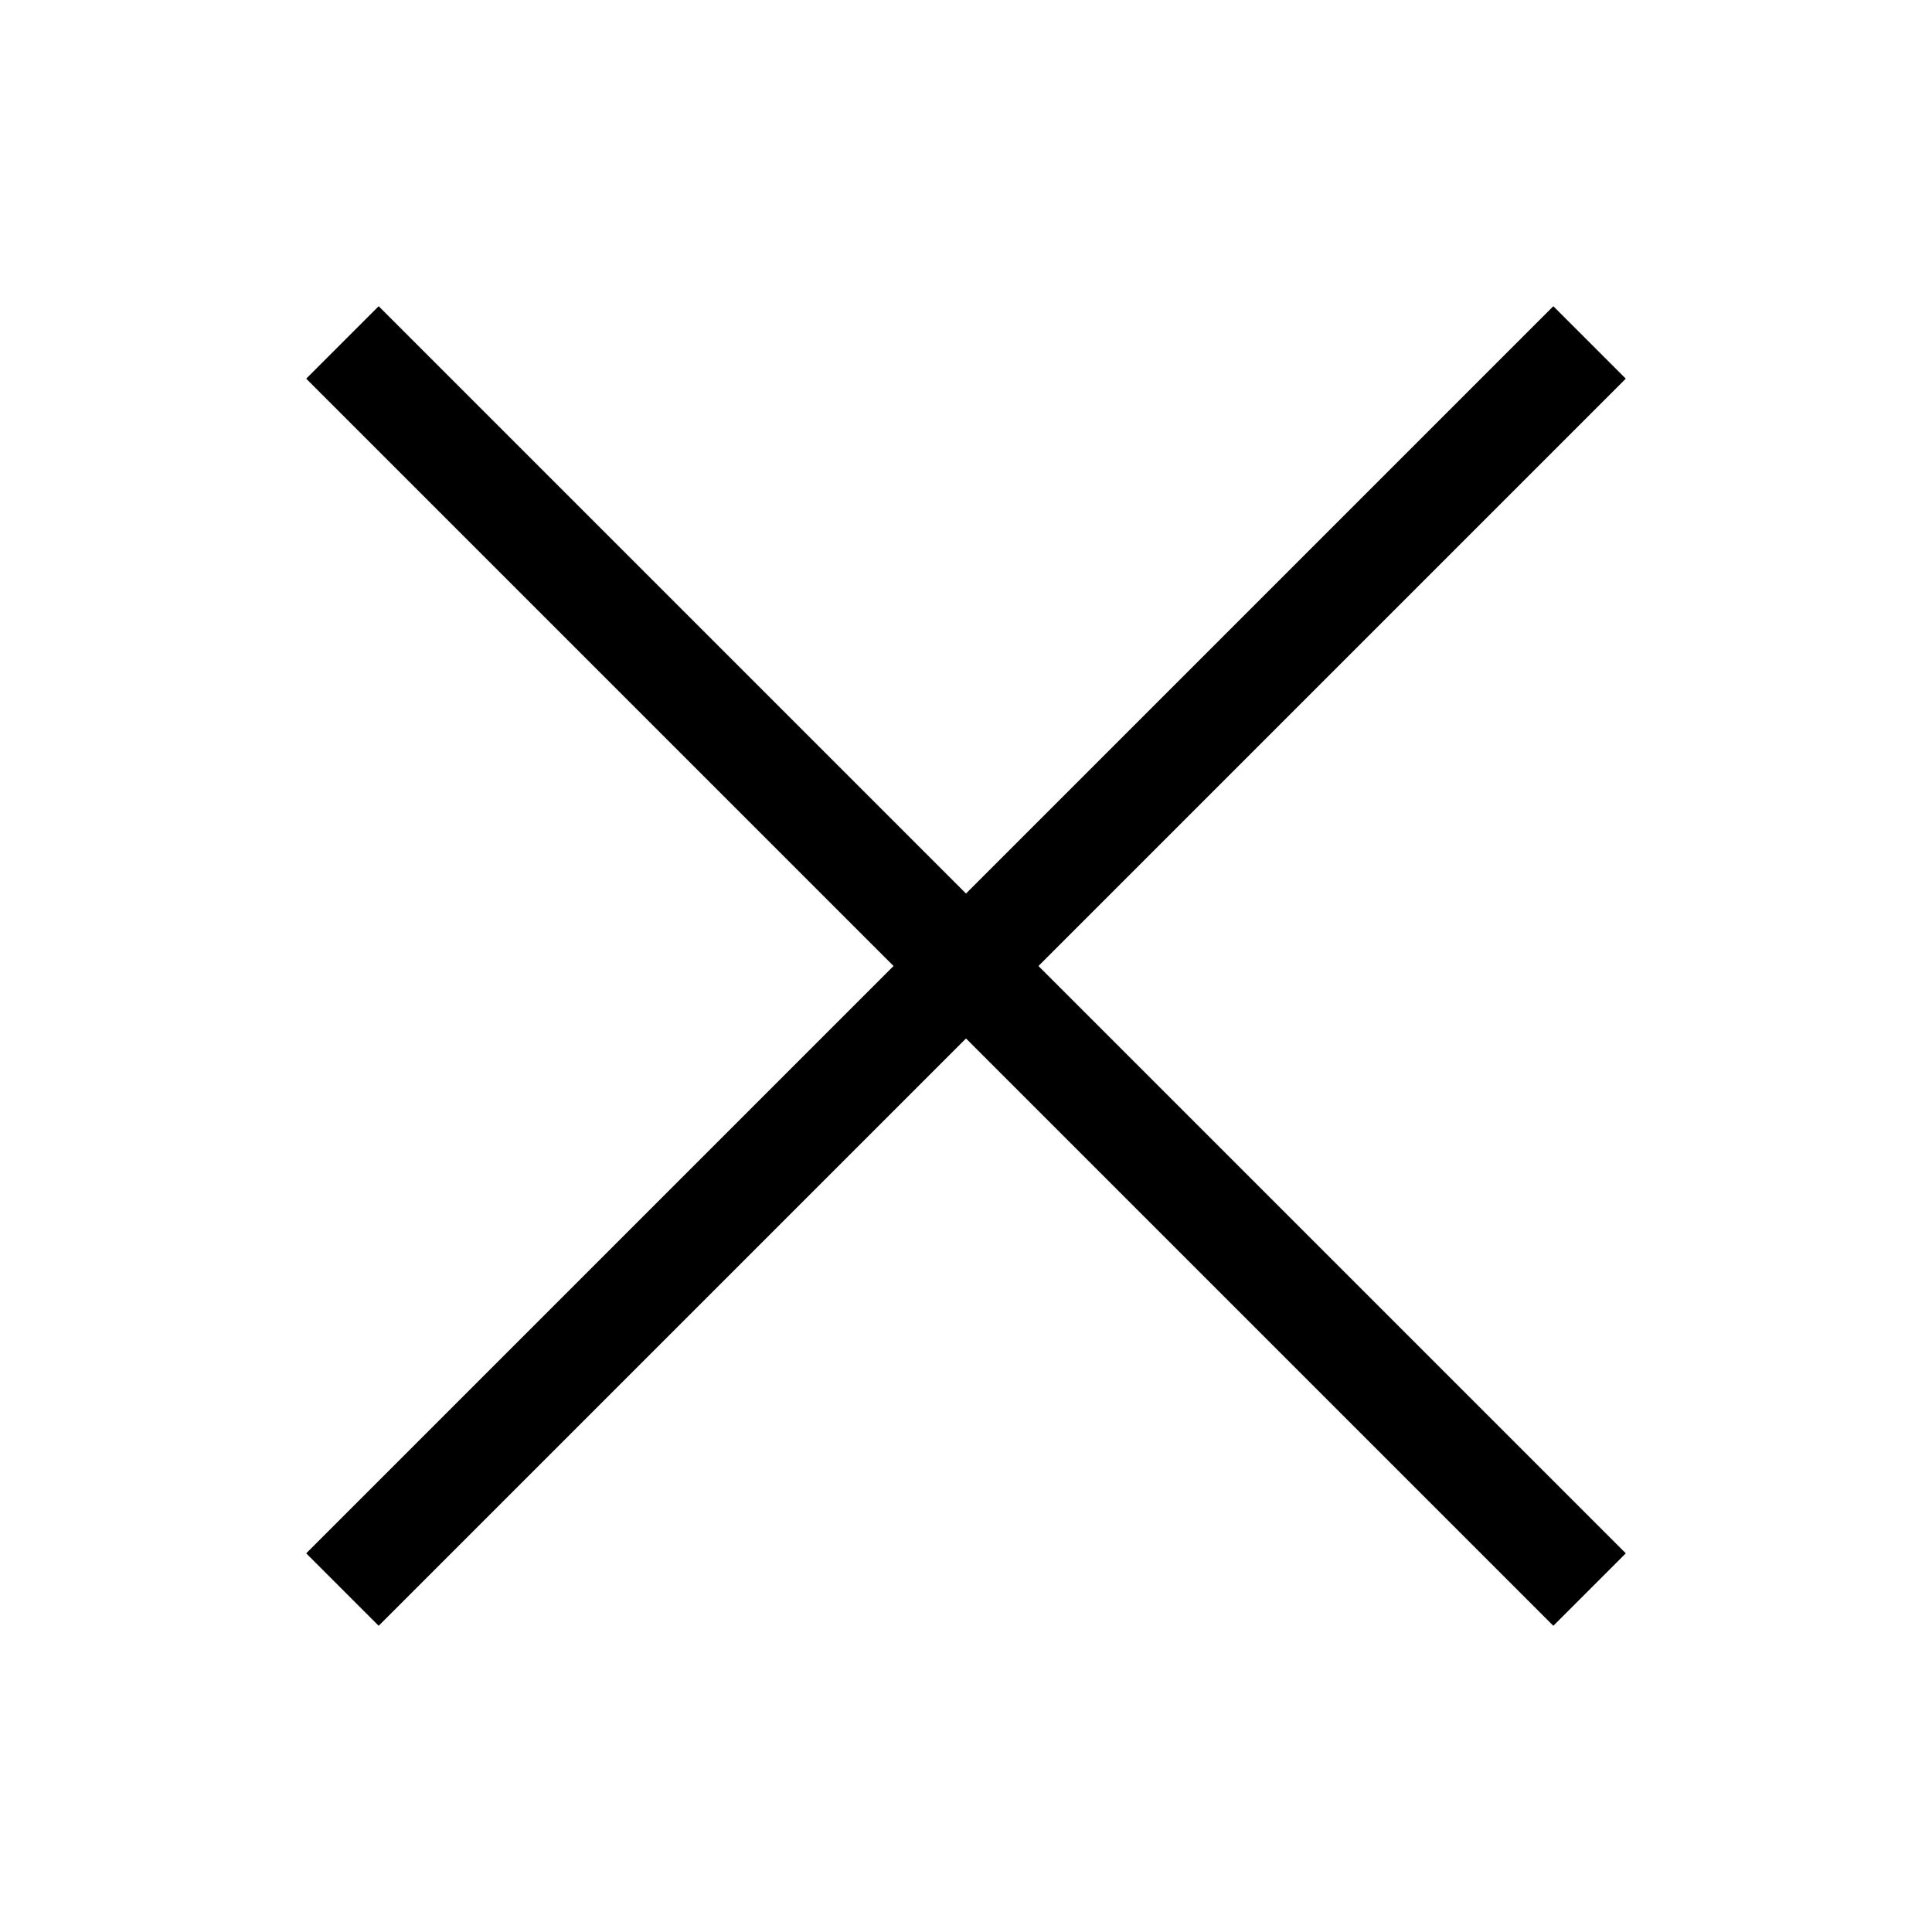 <?xml version="1.0" encoding="UTF-8"?>
<svg id="Layer_2" data-name="Layer 2" xmlns="http://www.w3.org/2000/svg" viewBox="0 0 40 40">
  <defs>
    <style>
      .cls-1 {
        fill: none;
      }
    </style>
  </defs>
  <g id="Layer_1-2" data-name="Layer 1">
    <g>
      <rect class="cls-1" width="40" height="40"/>
      <polygon points="33.66 7.84 32.16 6.34 20 18.5 7.84 6.34 6.34 7.84 18.5 20 6.34 32.16 7.84 33.66 20 21.5 32.16 33.66 33.66 32.16 21.5 20 33.66 7.84"/>
    </g>
  </g>
</svg>